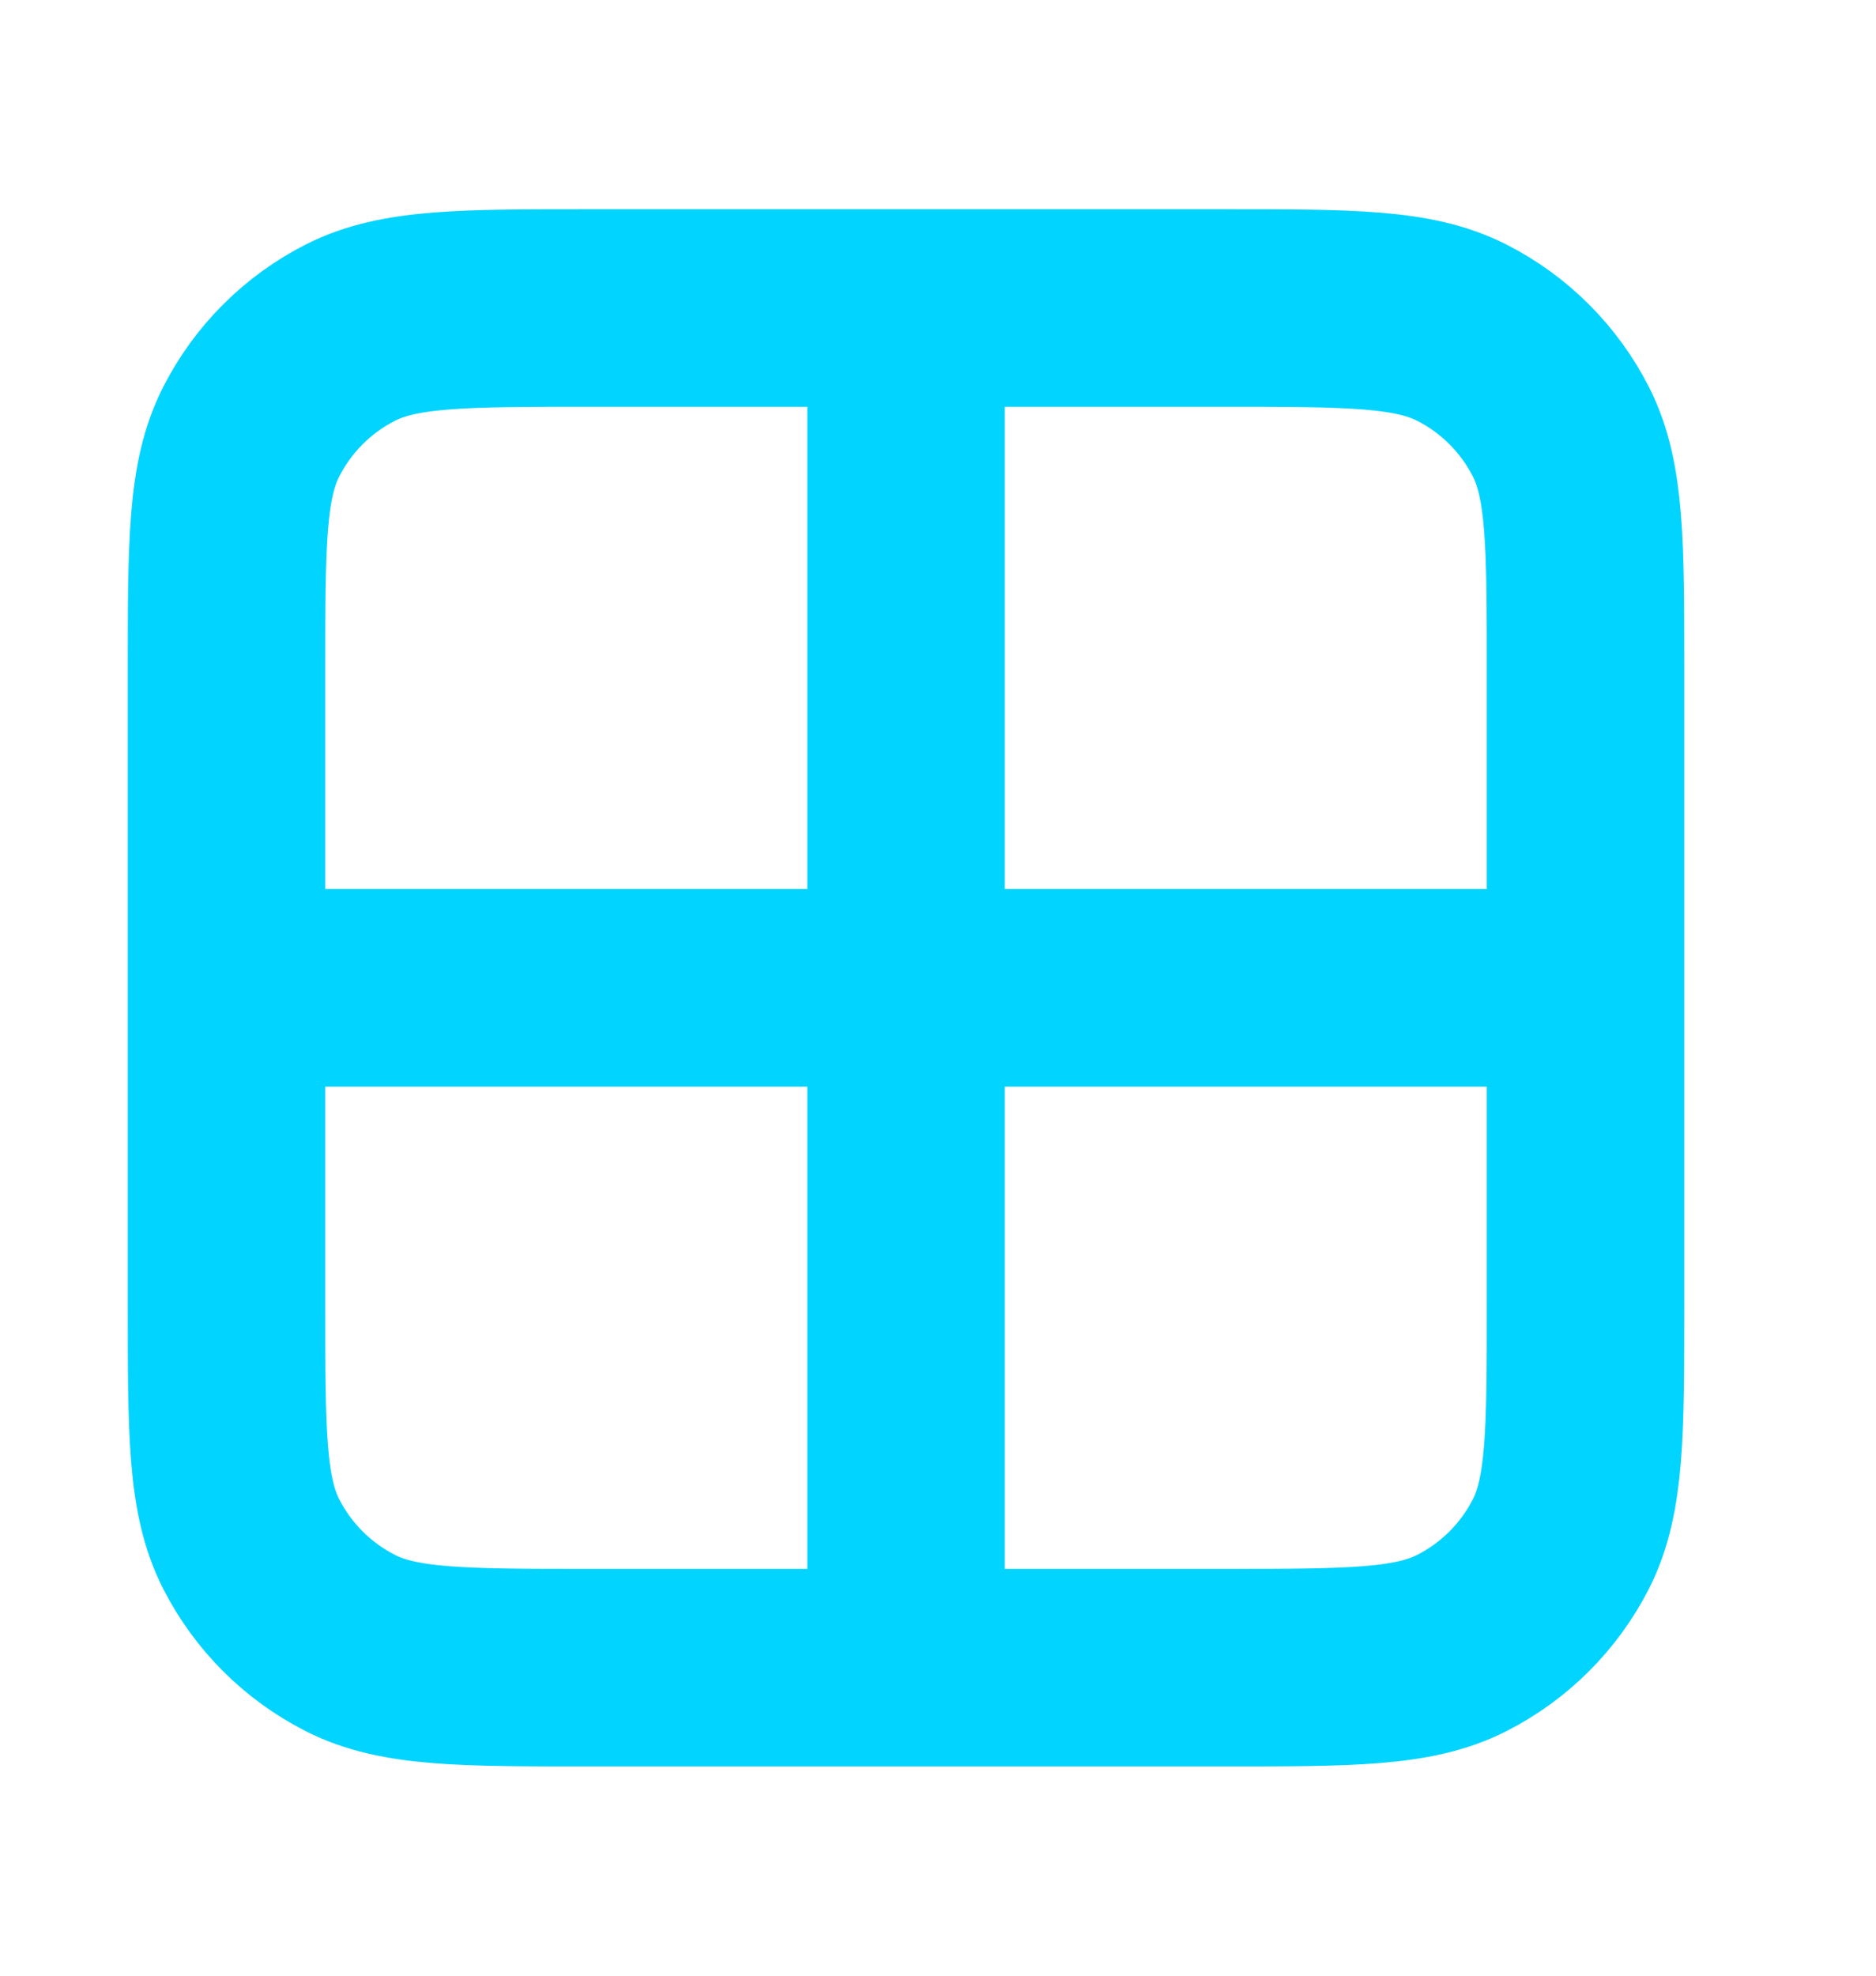 <svg width="19" height="20" viewBox="0 0 19 20" fill="none" xmlns="http://www.w3.org/2000/svg">
<path d="M2.294 10H16.058M9.176 3.118V16.882M5.965 3.118H12.388C13.673 3.118 14.315 3.118 14.806 3.368C15.238 3.588 15.589 3.939 15.809 4.371C16.058 4.861 16.058 5.504 16.058 6.788V13.212C16.058 14.497 16.058 15.139 15.809 15.63C15.589 16.061 15.238 16.412 14.806 16.632C14.315 16.882 13.673 16.882 12.388 16.882H5.965C4.68 16.882 4.037 16.882 3.547 16.632C3.115 16.412 2.764 16.061 2.544 15.63C2.294 15.139 2.294 14.497 2.294 13.212V6.788C2.294 5.504 2.294 4.861 2.544 4.371C2.764 3.939 3.115 3.588 3.547 3.368C4.037 3.118 4.68 3.118 5.965 3.118Z" stroke="#00D4FF" stroke-width="2" stroke-linecap="round" stroke-linejoin="round"/>
</svg>
